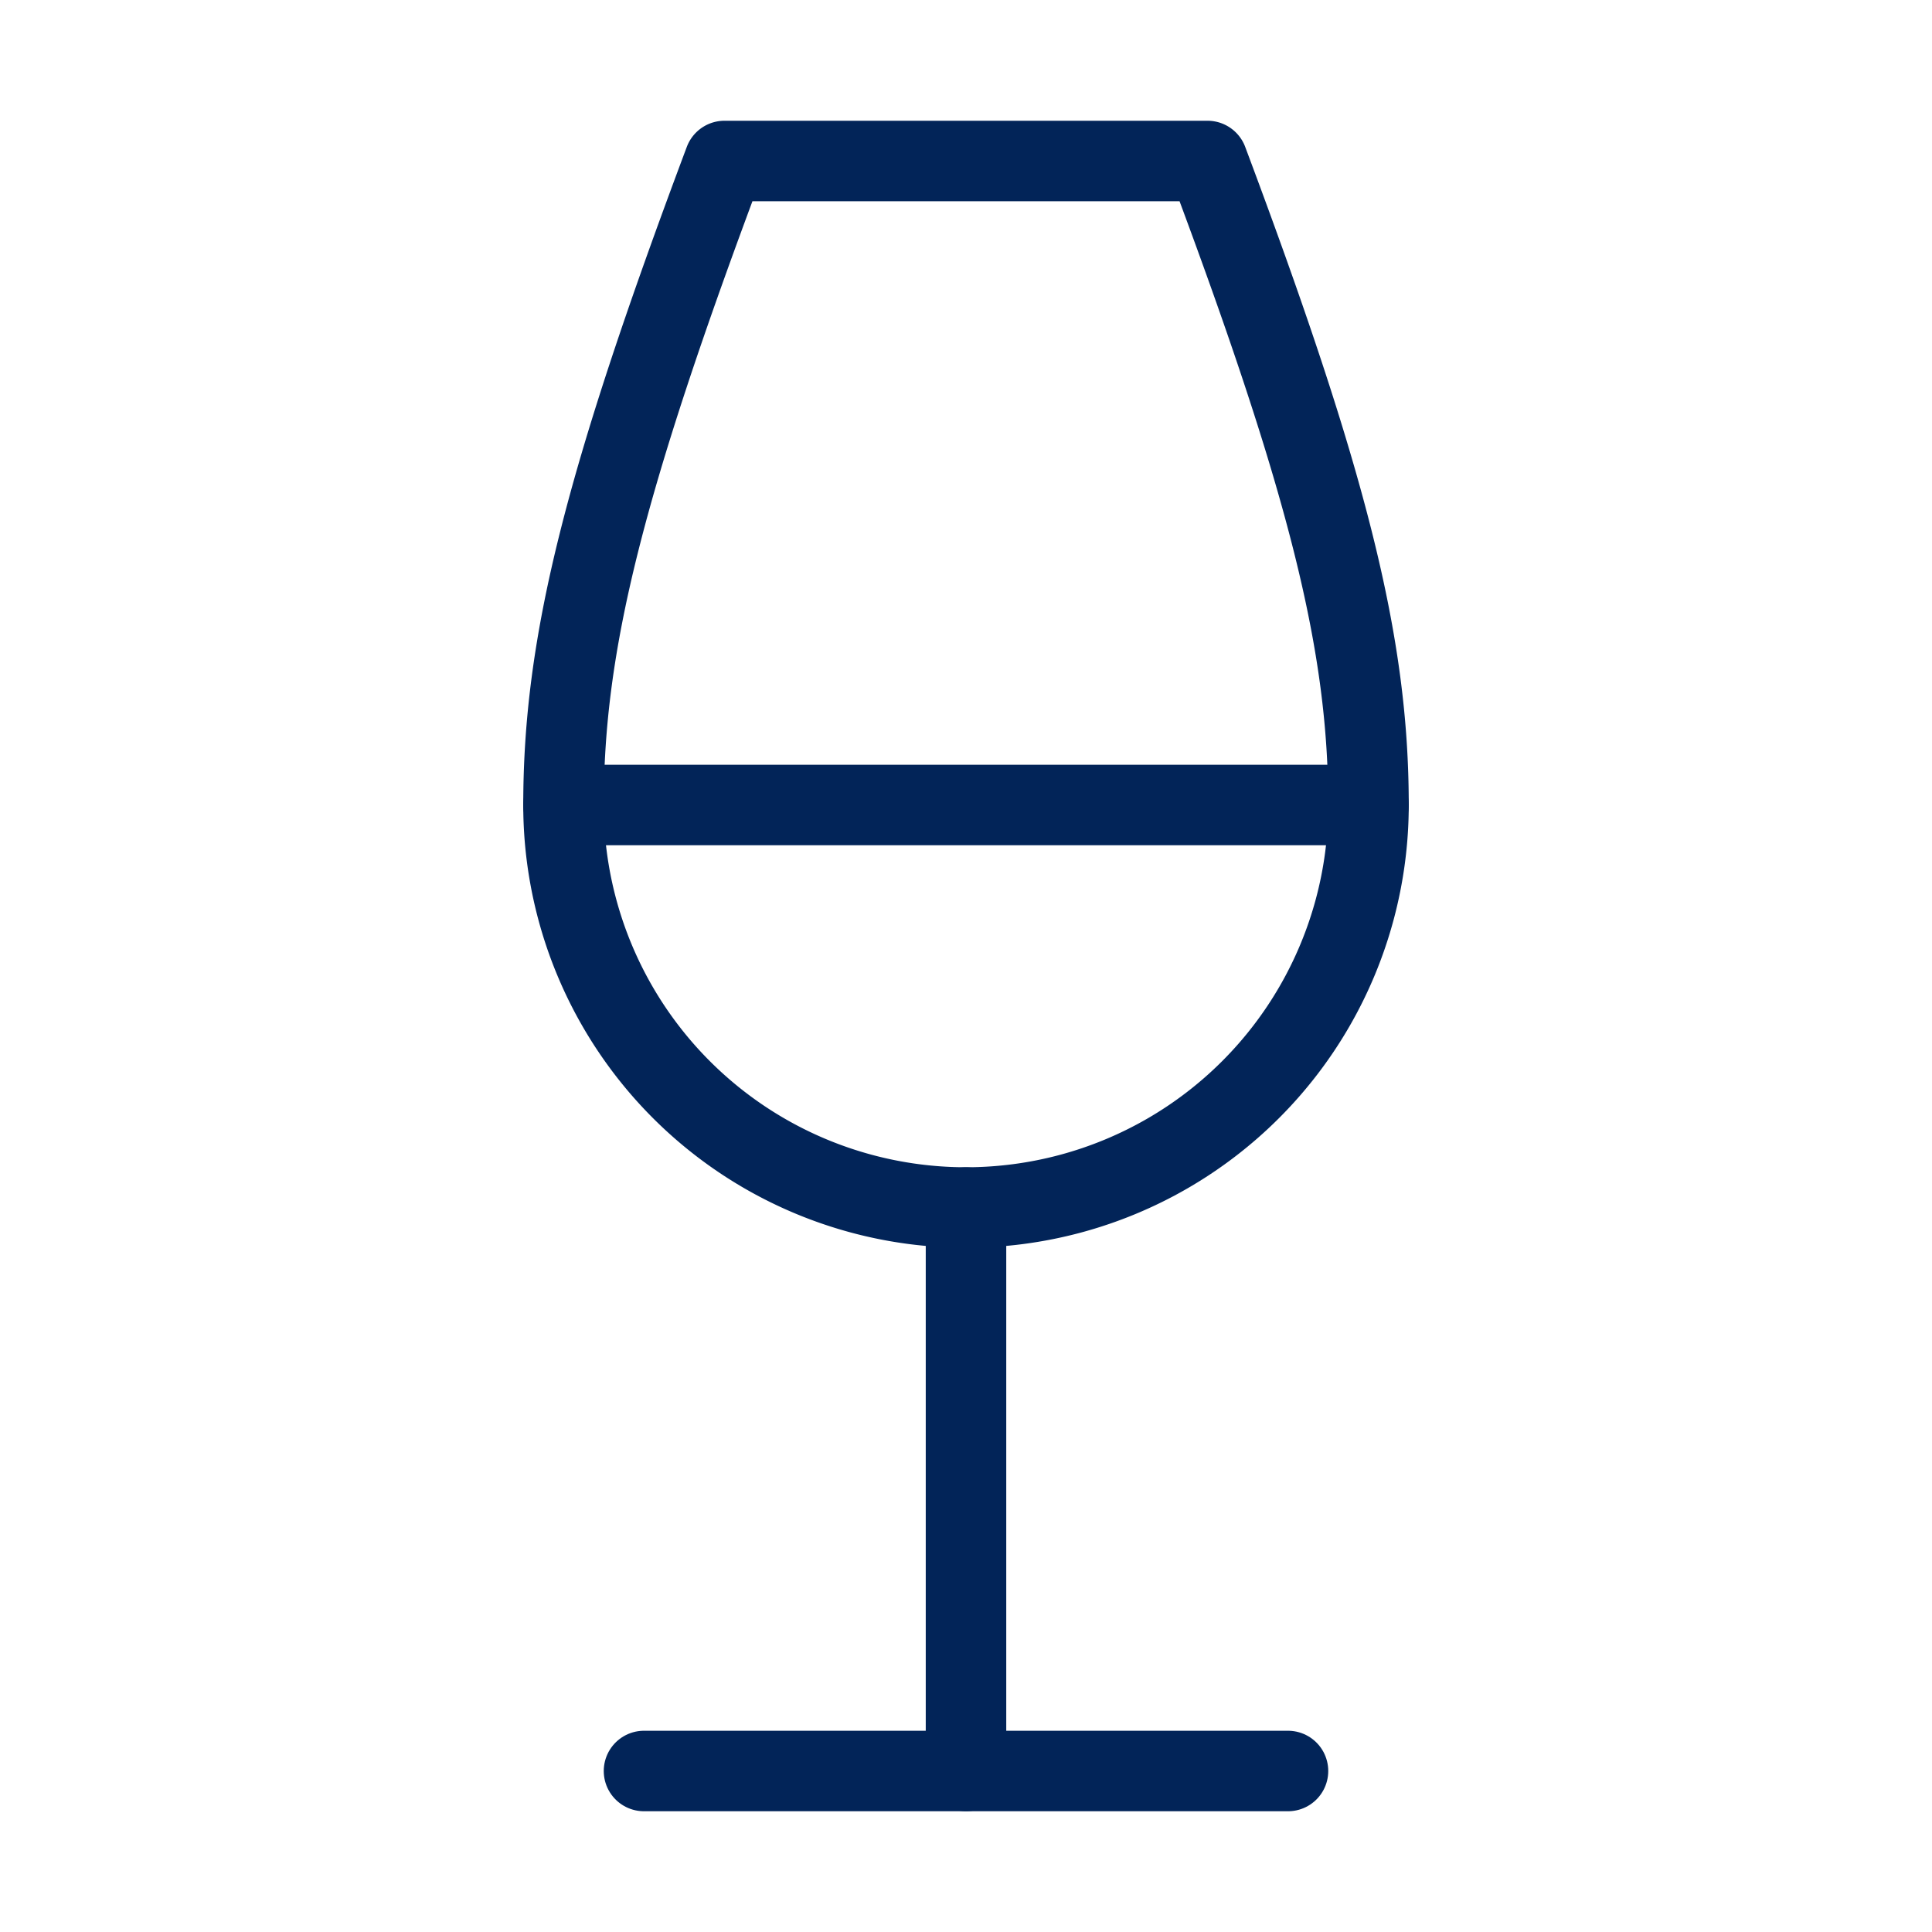 <svg xmlns="http://www.w3.org/2000/svg" width="44" height="44" viewBox="0 0 24 24" fill="none" stroke="#022458" stroke-width="1" stroke-linecap="round" stroke-linejoin="round" class="lucide lucide-wine-icon lucide-wine"><path d="M8 22h8"></path><path d="M7 10h10"></path><path d="M12 15v7"></path><path d="M12 15a5 5 0 0 0 5-5c0-2-.5-4-2-8H9c-1.5 4-2 6-2 8a5 5 0 0 0 5 5Z"></path></svg>